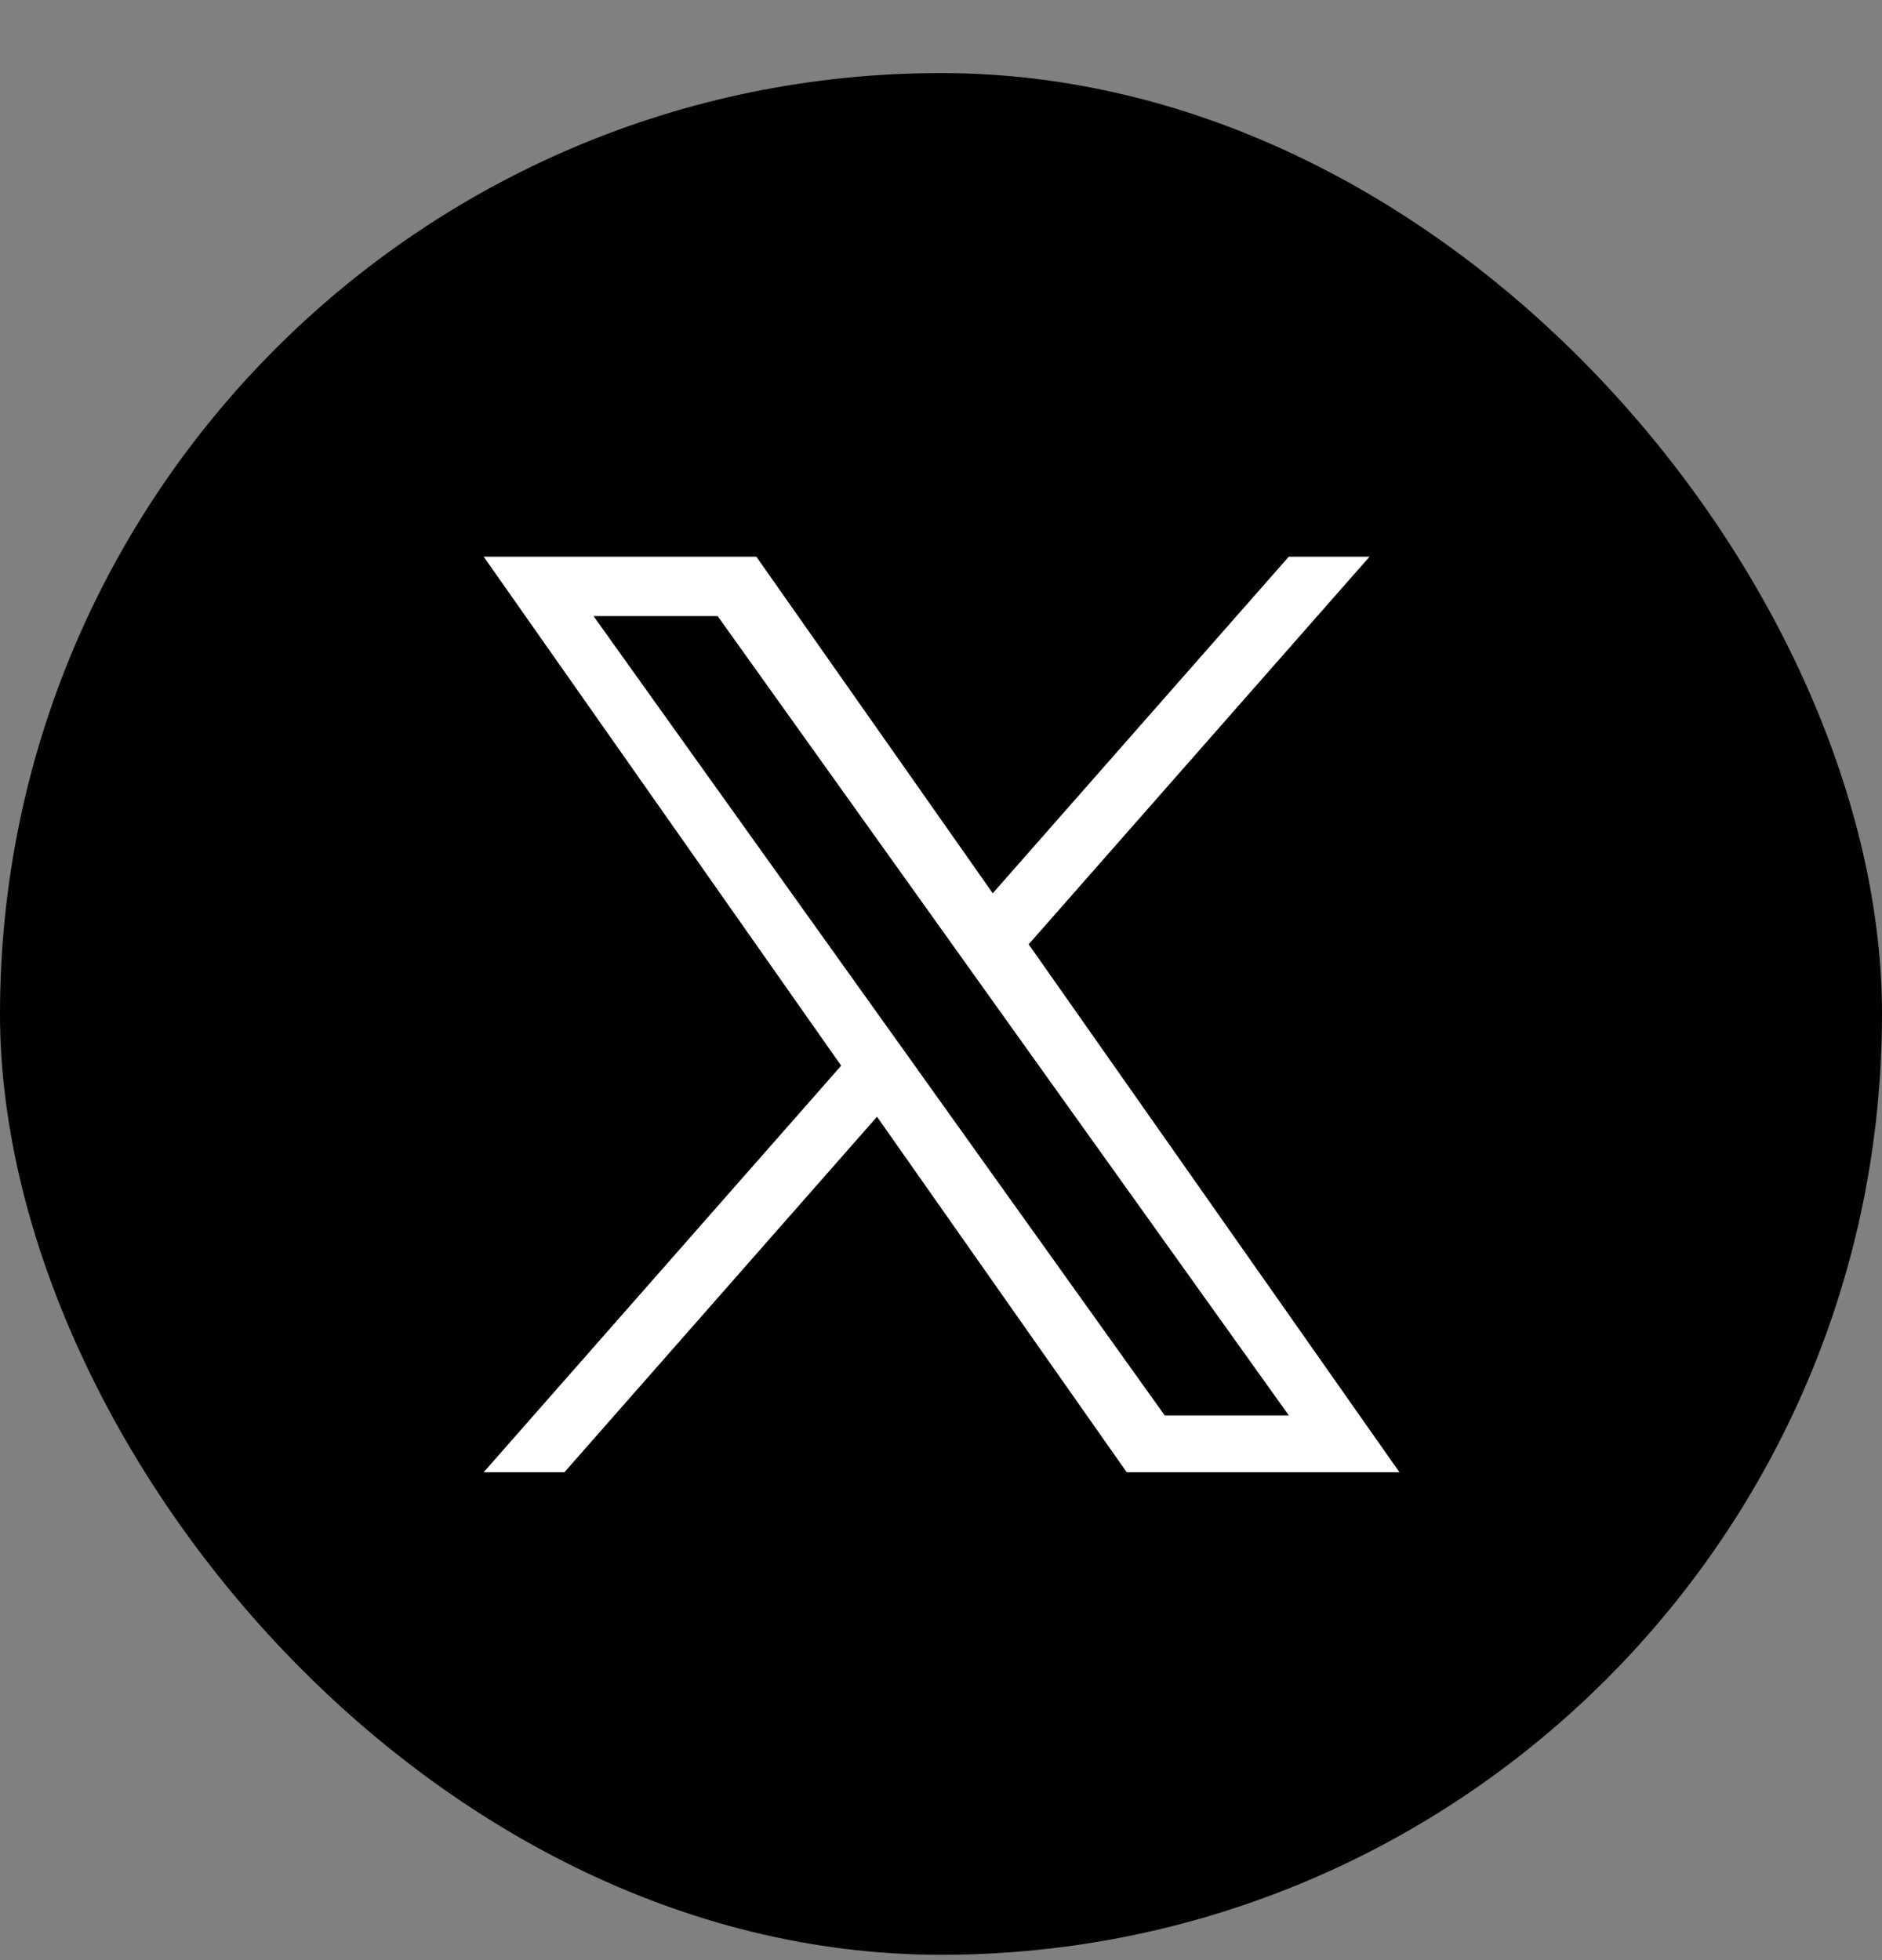 <svg width="24" height="25" viewBox="0 0 24 25" fill="none" xmlns="http://www.w3.org/2000/svg">
<rect x="0" y="0" width="24" height="25" fill="#808080" stroke="none"/>
<rect y="0.932" width="24" height="24" rx="12" fill="black"/>
<path d="M13.118 12.044L17.465 7.1H16.435L12.66 11.393L9.645 7.1H6.168L10.727 13.592L6.168 18.777H7.198L11.184 14.243L14.368 18.777H17.846L13.118 12.044H13.118ZM11.707 13.649L11.245 13.003L7.569 7.858H9.152L12.118 12.01L12.58 12.657L16.436 18.053H14.853L11.707 13.65V13.649Z" fill="white"/>
</svg>
